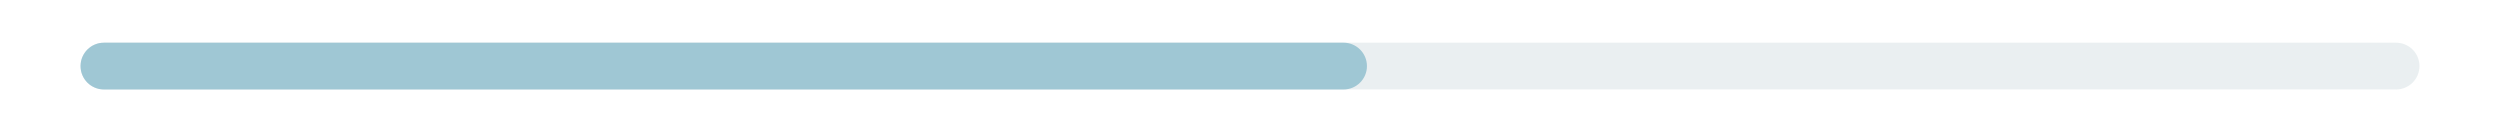 <svg xmlns="http://www.w3.org/2000/svg" xmlns:xlink="http://www.w3.org/1999/xlink" width="1400" zoomAndPan="magnify" viewBox="0 0 1050 56.25" height="75" preserveAspectRatio="xMidYMid meet" version="1.0"><defs><filter x="0%" y="0%" width="100%" height="100%" id="08a1702b05"><feColorMatrix values="0 0 0 0 1 0 0 0 0 1 0 0 0 0 1 0 0 0 1 0" color-interpolation-filters="sRGB"/></filter><mask id="0c12272598"><g filter="url(#08a1702b05)"><rect x="-105" width="1260" fill="#000000" y="-5.625" height="67.5" fill-opacity="0.6"/></g></mask><clipPath id="c5900024ea"><path d="M 0.672 0.762 L 983.328 0.762 L 983.328 20.656 L 0.672 20.656 Z M 0.672 0.762 " clip-rule="nonzero"/></clipPath><clipPath id="98ae65dbd1"><path d="M 0.828 0.93 L 983.172 0.93 L 983.172 20.578 L 0.828 20.578 Z M 0.828 0.93 " clip-rule="nonzero"/></clipPath><clipPath id="e41beb757c"><path d="M 10.652 0.93 L 973.348 0.93 C 978.773 0.93 983.172 5.328 983.172 10.754 C 983.172 16.18 978.773 20.578 973.348 20.578 L 10.652 20.578 C 5.227 20.578 0.828 16.18 0.828 10.754 C 0.828 5.328 5.227 0.93 10.652 0.93 Z M 10.652 0.93 " clip-rule="nonzero"/></clipPath><clipPath id="a2f75fe357"><path d="M 0.828 0.93 L 983.172 0.93 L 983.172 20.578 L 0.828 20.578 Z M 0.828 0.93 " clip-rule="nonzero"/></clipPath><clipPath id="becb2408e3"><path d="M 10.652 0.93 L 973.348 0.93 C 978.773 0.93 983.172 5.328 983.172 10.754 C 983.172 16.18 978.773 20.578 973.348 20.578 L 10.652 20.578 C 5.227 20.578 0.828 16.18 0.828 10.754 C 0.828 5.328 5.227 0.93 10.652 0.93 Z M 10.652 0.93 " clip-rule="nonzero"/></clipPath><clipPath id="f1dfe43e08"><rect x="0" width="984" y="0" height="21"/></clipPath><clipPath id="1dd6d8b2a4"><path d="M 0.828 0.93 L 541.117 0.93 L 541.117 20.578 L 0.828 20.578 Z M 0.828 0.93 " clip-rule="nonzero"/></clipPath><clipPath id="3dac5e427c"><path d="M 10.652 0.93 L 531.293 0.93 C 536.719 0.93 541.117 5.328 541.117 10.754 C 541.117 16.18 536.719 20.578 531.293 20.578 L 10.652 20.578 C 5.227 20.578 0.828 16.18 0.828 10.754 C 0.828 5.328 5.227 0.93 10.652 0.93 Z M 10.652 0.93 " clip-rule="nonzero"/></clipPath><clipPath id="44d21f32e0"><path d="M 0.828 0.93 L 541.117 0.93 L 541.117 20.578 L 0.828 20.578 Z M 0.828 0.93 " clip-rule="nonzero"/></clipPath><clipPath id="cdd4859d2d"><path d="M 10.652 0.93 L 531.293 0.93 C 536.719 0.93 541.117 5.328 541.117 10.754 C 541.117 16.18 536.719 20.578 531.293 20.578 L 10.652 20.578 C 5.227 20.578 0.828 16.18 0.828 10.754 C 0.828 5.328 5.227 0.93 10.652 0.93 Z M 10.652 0.93 " clip-rule="nonzero"/></clipPath><clipPath id="67e47cdf9a"><rect x="0" width="542" y="0" height="21"/></clipPath><clipPath id="731877616d"><rect x="0" width="984" y="0" height="21"/></clipPath><clipPath id="ab29970c2d"><rect x="0" width="984" y="0" height="21"/></clipPath></defs><g mask="url(#0c12272598)"><g transform="matrix(1, 0, 0, 1, 33, 17)"><g clip-path="url(#ab29970c2d)"><g clip-path="url(#c5900024ea)"><g transform="matrix(1, 0, 0, 1, 0, 0)"><g clip-path="url(#731877616d)"><g clip-path="url(#98ae65dbd1)"><g clip-path="url(#e41beb757c)"><g transform="matrix(1, 0, 0, 1, 0, 0)"><g clip-path="url(#f1dfe43e08)"><g clip-path="url(#a2f75fe357)"><g clip-path="url(#becb2408e3)"><path fill="#dce5e7" d="M 0.828 0.93 L 983.172 0.93 L 983.172 20.578 L 0.828 20.578 Z M 0.828 0.93 " fill-opacity="1" fill-rule="nonzero"/></g></g></g></g></g></g><g clip-path="url(#1dd6d8b2a4)"><g clip-path="url(#3dac5e427c)"><g transform="matrix(1, 0, 0, 1, 0, 0)"><g clip-path="url(#67e47cdf9a)"><g clip-path="url(#44d21f32e0)"><g clip-path="url(#cdd4859d2d)"><path fill="#5fa1b8" d="M 0.828 0.93 L 983.172 0.93 L 983.172 20.578 L 0.828 20.578 Z M 0.828 0.93 " fill-opacity="1" fill-rule="nonzero"/></g></g></g></g></g></g></g></g></g></g></g></g></svg>